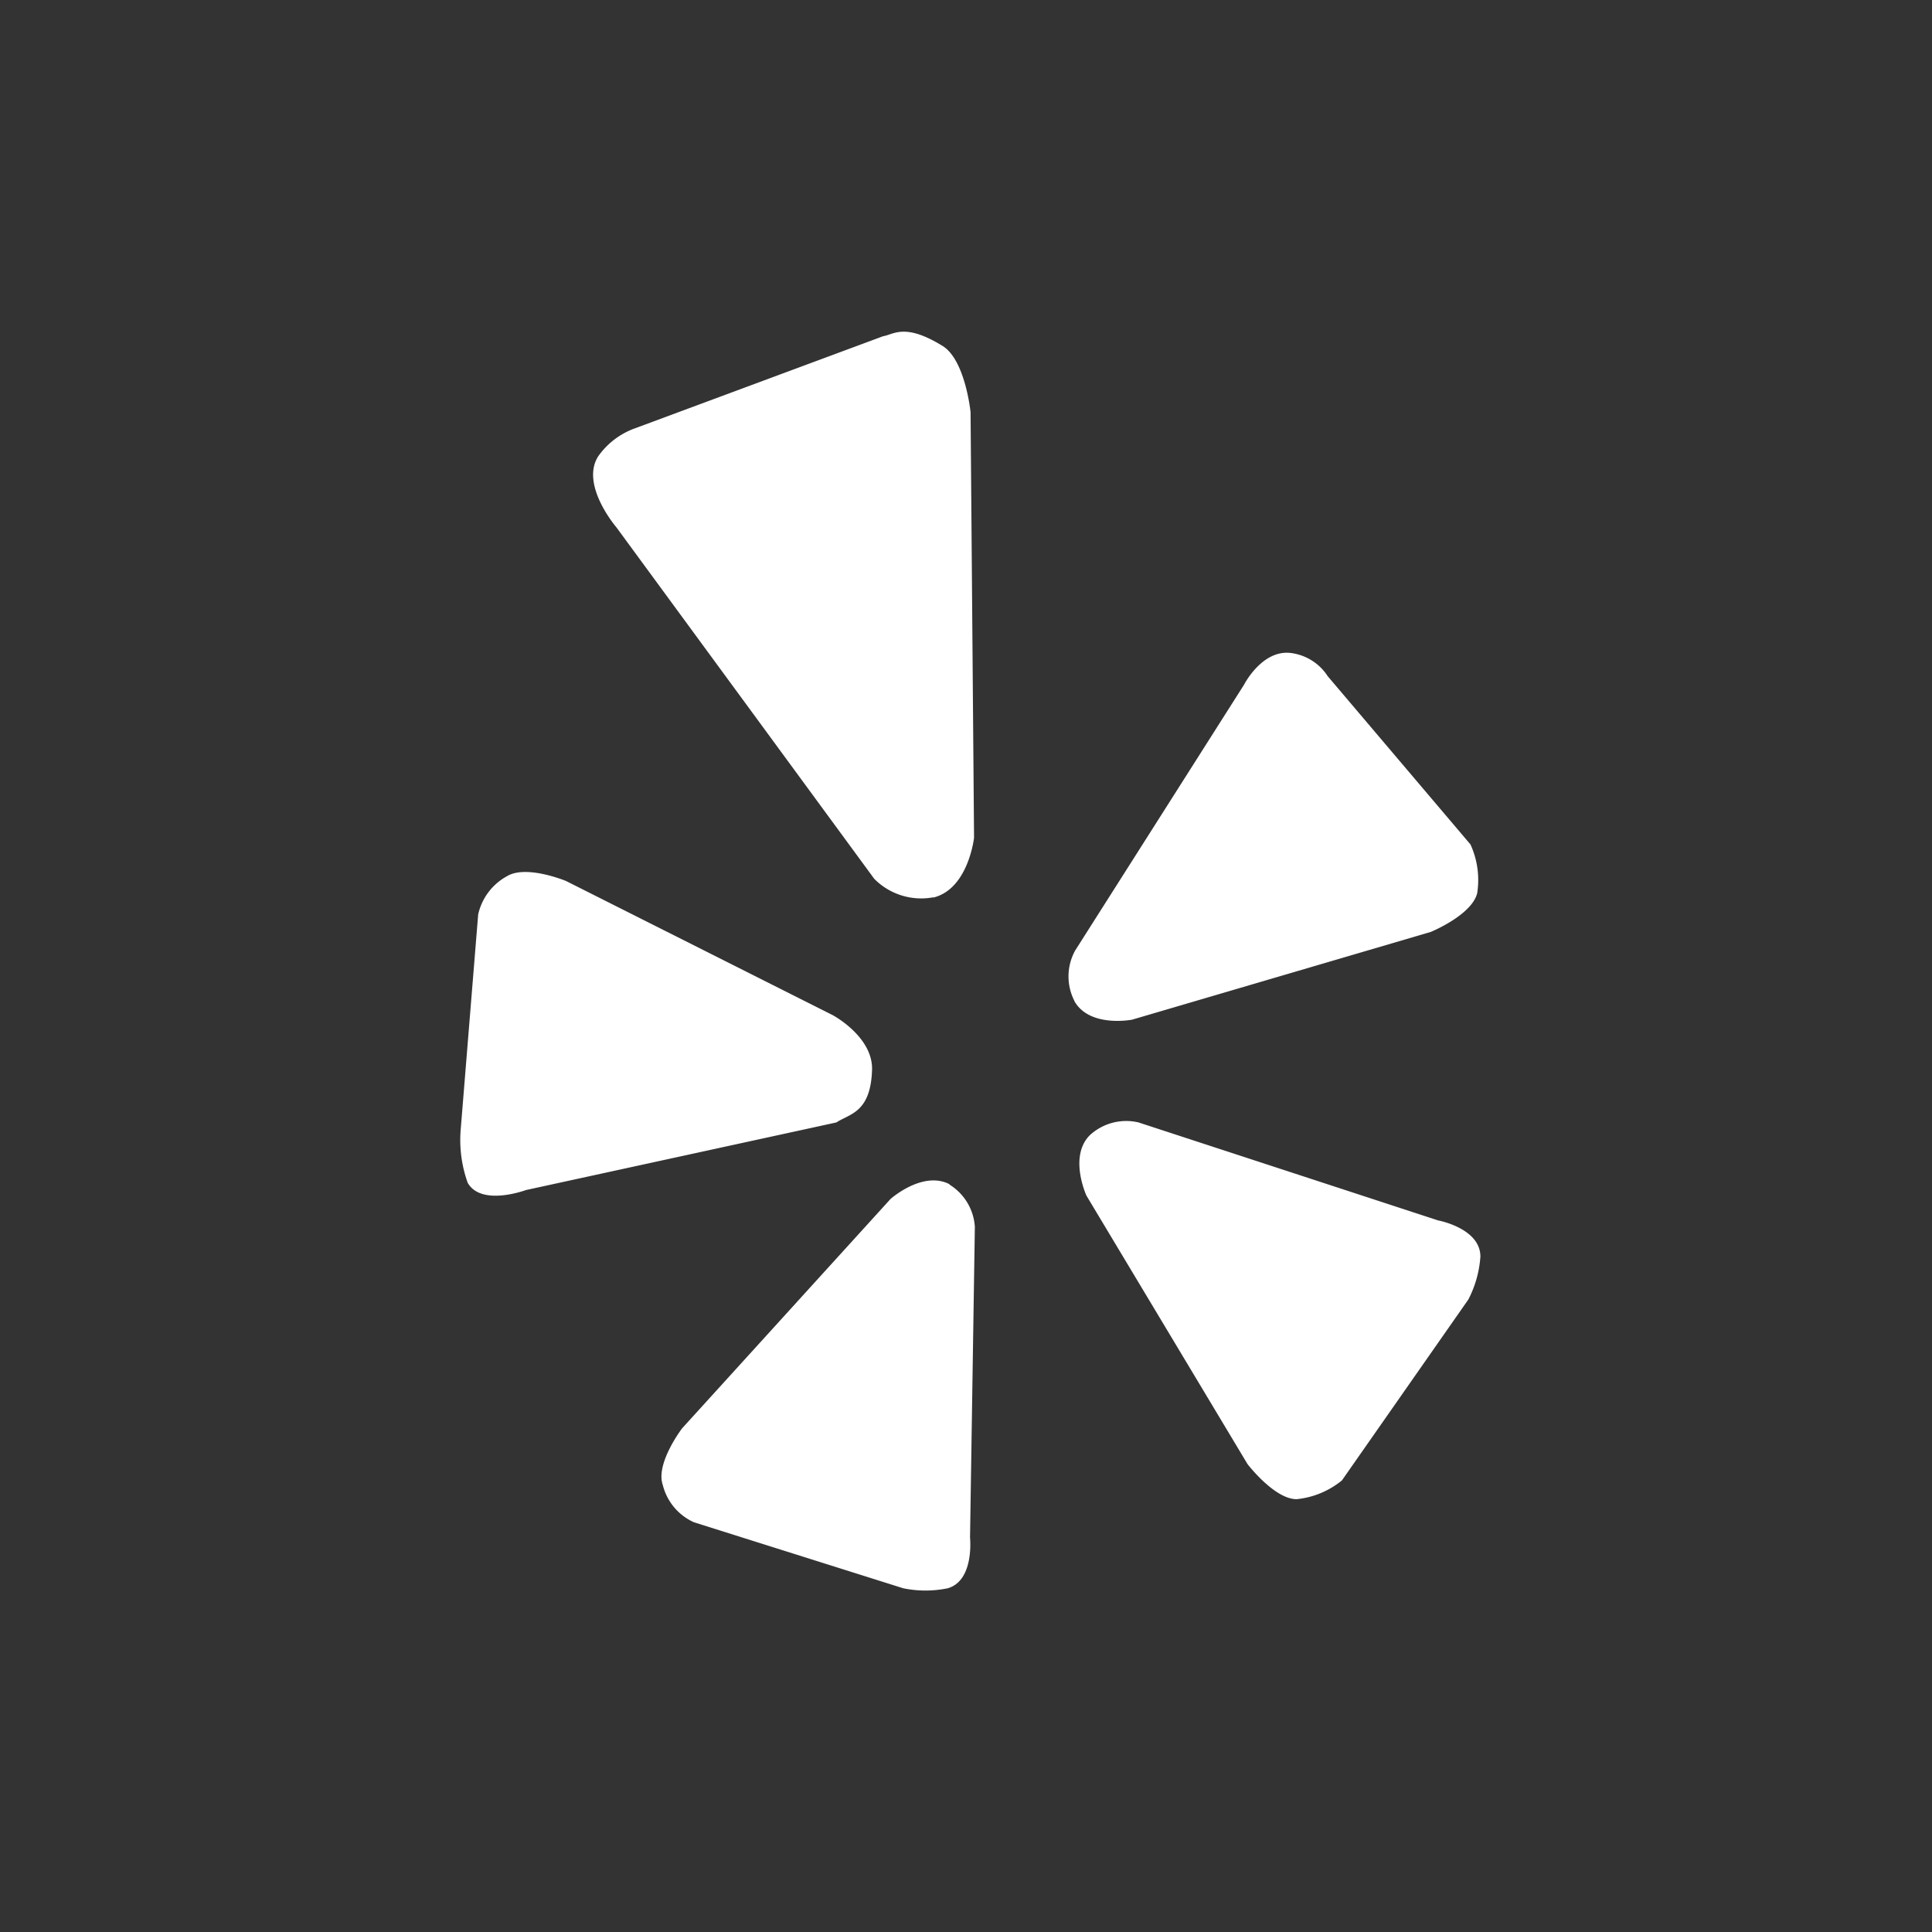 <svg id="Layer_1" data-name="Layer 1" xmlns="http://www.w3.org/2000/svg" viewBox="0 0 72 72"><defs><style>.cls-1{fill:#333;}.cls-2{fill:#fff;}</style></defs><title>yelp-1c</title><rect class="cls-1" width="72" height="72"/><path class="cls-2" d="M40.44,42.48c-.79.8-.12,2.25-.12,2.25l6,10s1,1.31,1.83,1.31a3.16,3.16,0,0,0,1.69-.7l4.71-6.74A4.07,4.07,0,0,0,55,47c0-1.06-1.58-1.35-1.58-1.35L42.26,42A2,2,0,0,0,40.44,42.48Zm-.57-5c.57,1,2.15.69,2.15.69L53.15,34.9s1.52-.62,1.73-1.44a3.18,3.18,0,0,0-.25-1.82l-5.32-6.27a1.92,1.92,0,0,0-1.42-.87c-1.05-.09-1.7,1.19-1.7,1.19l-6.29,9.9A2,2,0,0,0,39.87,37.47Zm-5.26-3.86c1.31-.32,1.52-2.23,1.52-2.23L36,15.53s-.2-2-1.08-2.49c-1.38-.84-1.79-.4-2.18-.34l-9.24,3.43a2.86,2.86,0,0,0-1.38,1.05c-.67,1.07.68,2.64.68,2.64l9.61,13.1A2.46,2.46,0,0,0,34.61,33.61ZM32.33,40c0-1.22-1.47-2-1.47-2l-9.94-5s-1.47-.61-2.19-.18a2.16,2.16,0,0,0-1.08,1.43l-.65,8a4.74,4.74,0,0,0,.26,2c.51.89,2.17.27,2.17.27L31,42C31.5,41.67,32.29,41.64,32.33,40Zm2.88,4.3c-1-.51-2.19.55-2.19.55l-7.77,8.55s-1,1.31-.72,2.11a2.07,2.07,0,0,0,1.16,1.39l7.8,2.46a4.11,4.11,0,0,0,1.66,0c1-.29.83-1.89.83-1.89l.18-11.58A2,2,0,0,0,35.22,44.32Z" transform="translate(0.17 -0.17)"/></svg>